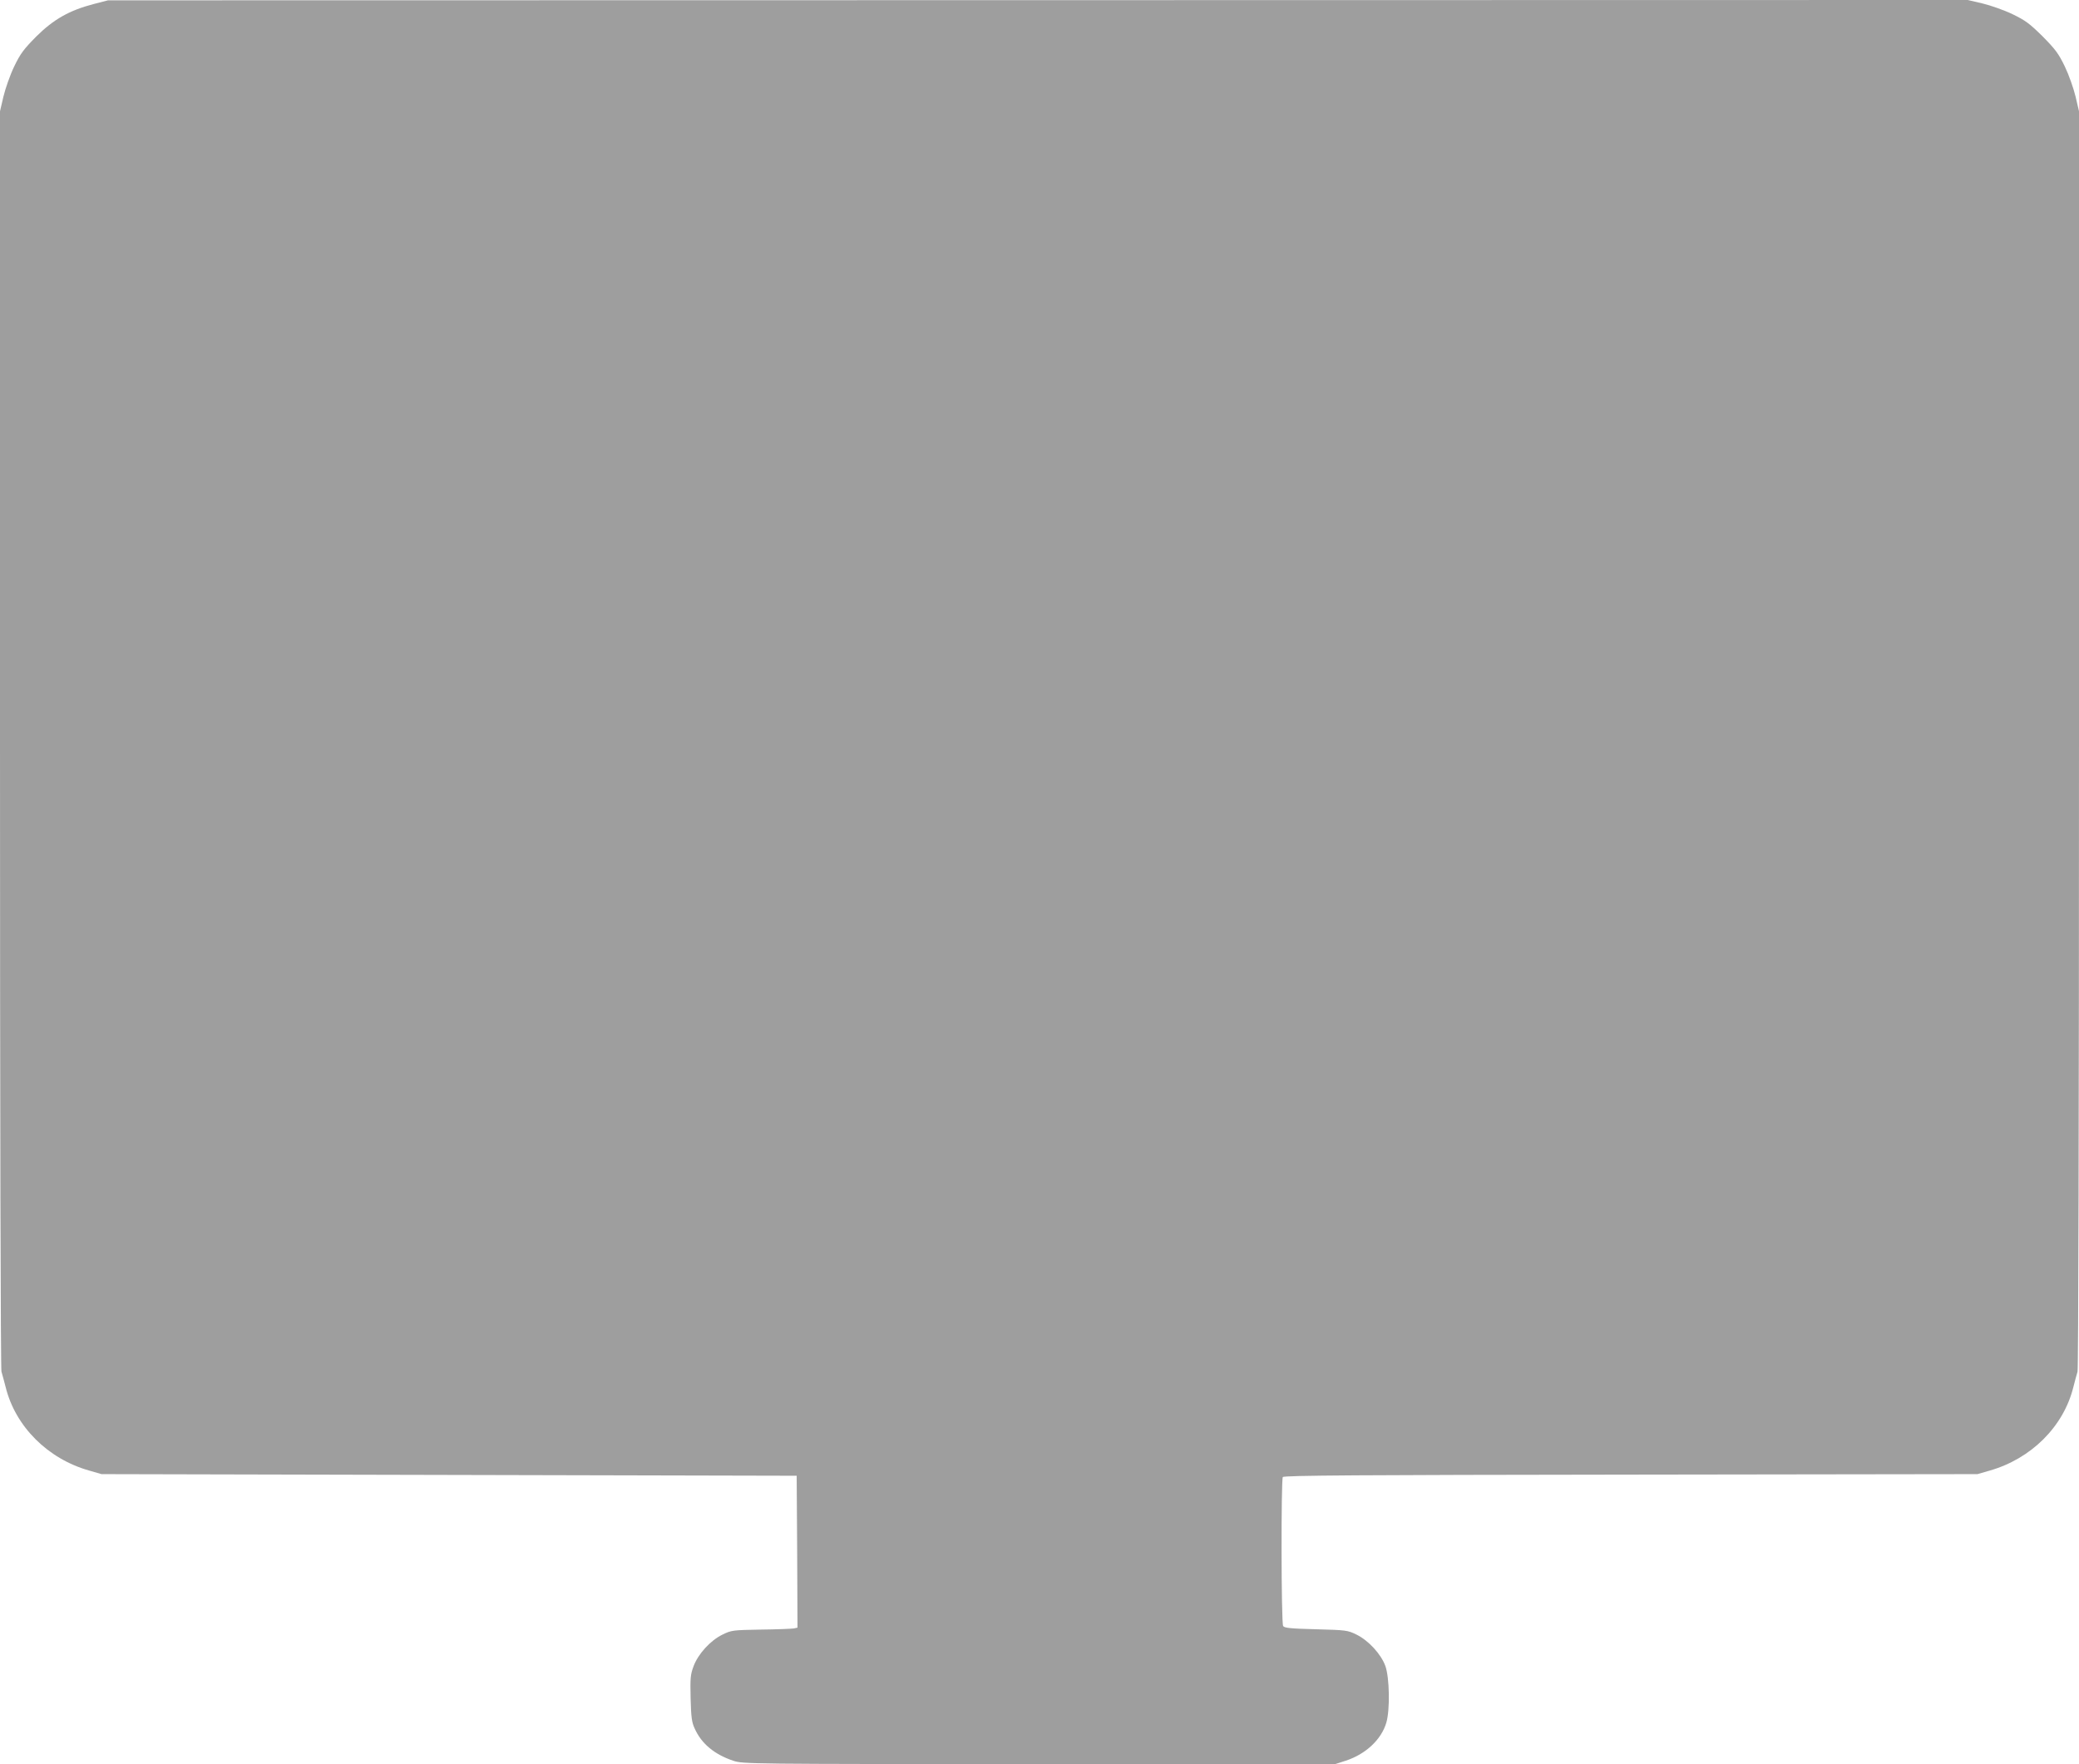 <?xml version="1.0" standalone="no"?>
<!DOCTYPE svg PUBLIC "-//W3C//DTD SVG 20010904//EN"
 "http://www.w3.org/TR/2001/REC-SVG-20010904/DTD/svg10.dtd">
<svg version="1.0" xmlns="http://www.w3.org/2000/svg"
 width="1280pt" height="1086pt" viewBox="0 0 1280 1086"
 preserveAspectRatio="xMidYMid meet">
<g transform="translate(0,1086) scale(0.1,-0.1)"
fill="#9e9e9e" stroke="none">
<path d="M576 10835 c-149 -39 -246 -94 -352 -199 -78 -79 -98 -105 -137 -186
-25 -52 -54 -135 -66 -185 l-21 -90 0 -3864 c0 -2367 4 -3876 9 -3895 5 -17
17 -60 26 -96 60 -242 259 -441 514 -513 l76 -22 2140 -5 2140 -5 3 -467 2
-468 -22 -5 c-13 -2 -104 -6 -203 -7 -174 -3 -182 -4 -237 -31 -74 -36 -150
-119 -178 -195 -19 -51 -21 -73 -18 -197 3 -116 7 -148 25 -186 42 -94 122
-160 239 -199 58 -19 92 -20 1882 -20 l1823 0 65 21 c122 40 218 129 249 233
24 79 20 281 -6 351 -27 73 -104 156 -177 192 -55 27 -64 28 -250 33 -157 4
-195 8 -202 20 -12 18 -13 899 -2 917 6 10 467 13 2142 15 l2135 3 76 22 c255
73 454 271 514 513 9 36 21 79 26 96 5 19 9 1528 9 3895 l0 3864 -21 90 c-12
50 -41 133 -66 185 -39 81 -59 107 -137 186 -79 78 -105 98 -186 137 -52 25
-135 54 -185 66 l-90 21 -5725 -1 -5725 -1 -89 -23z"/>
</g>
</svg>

